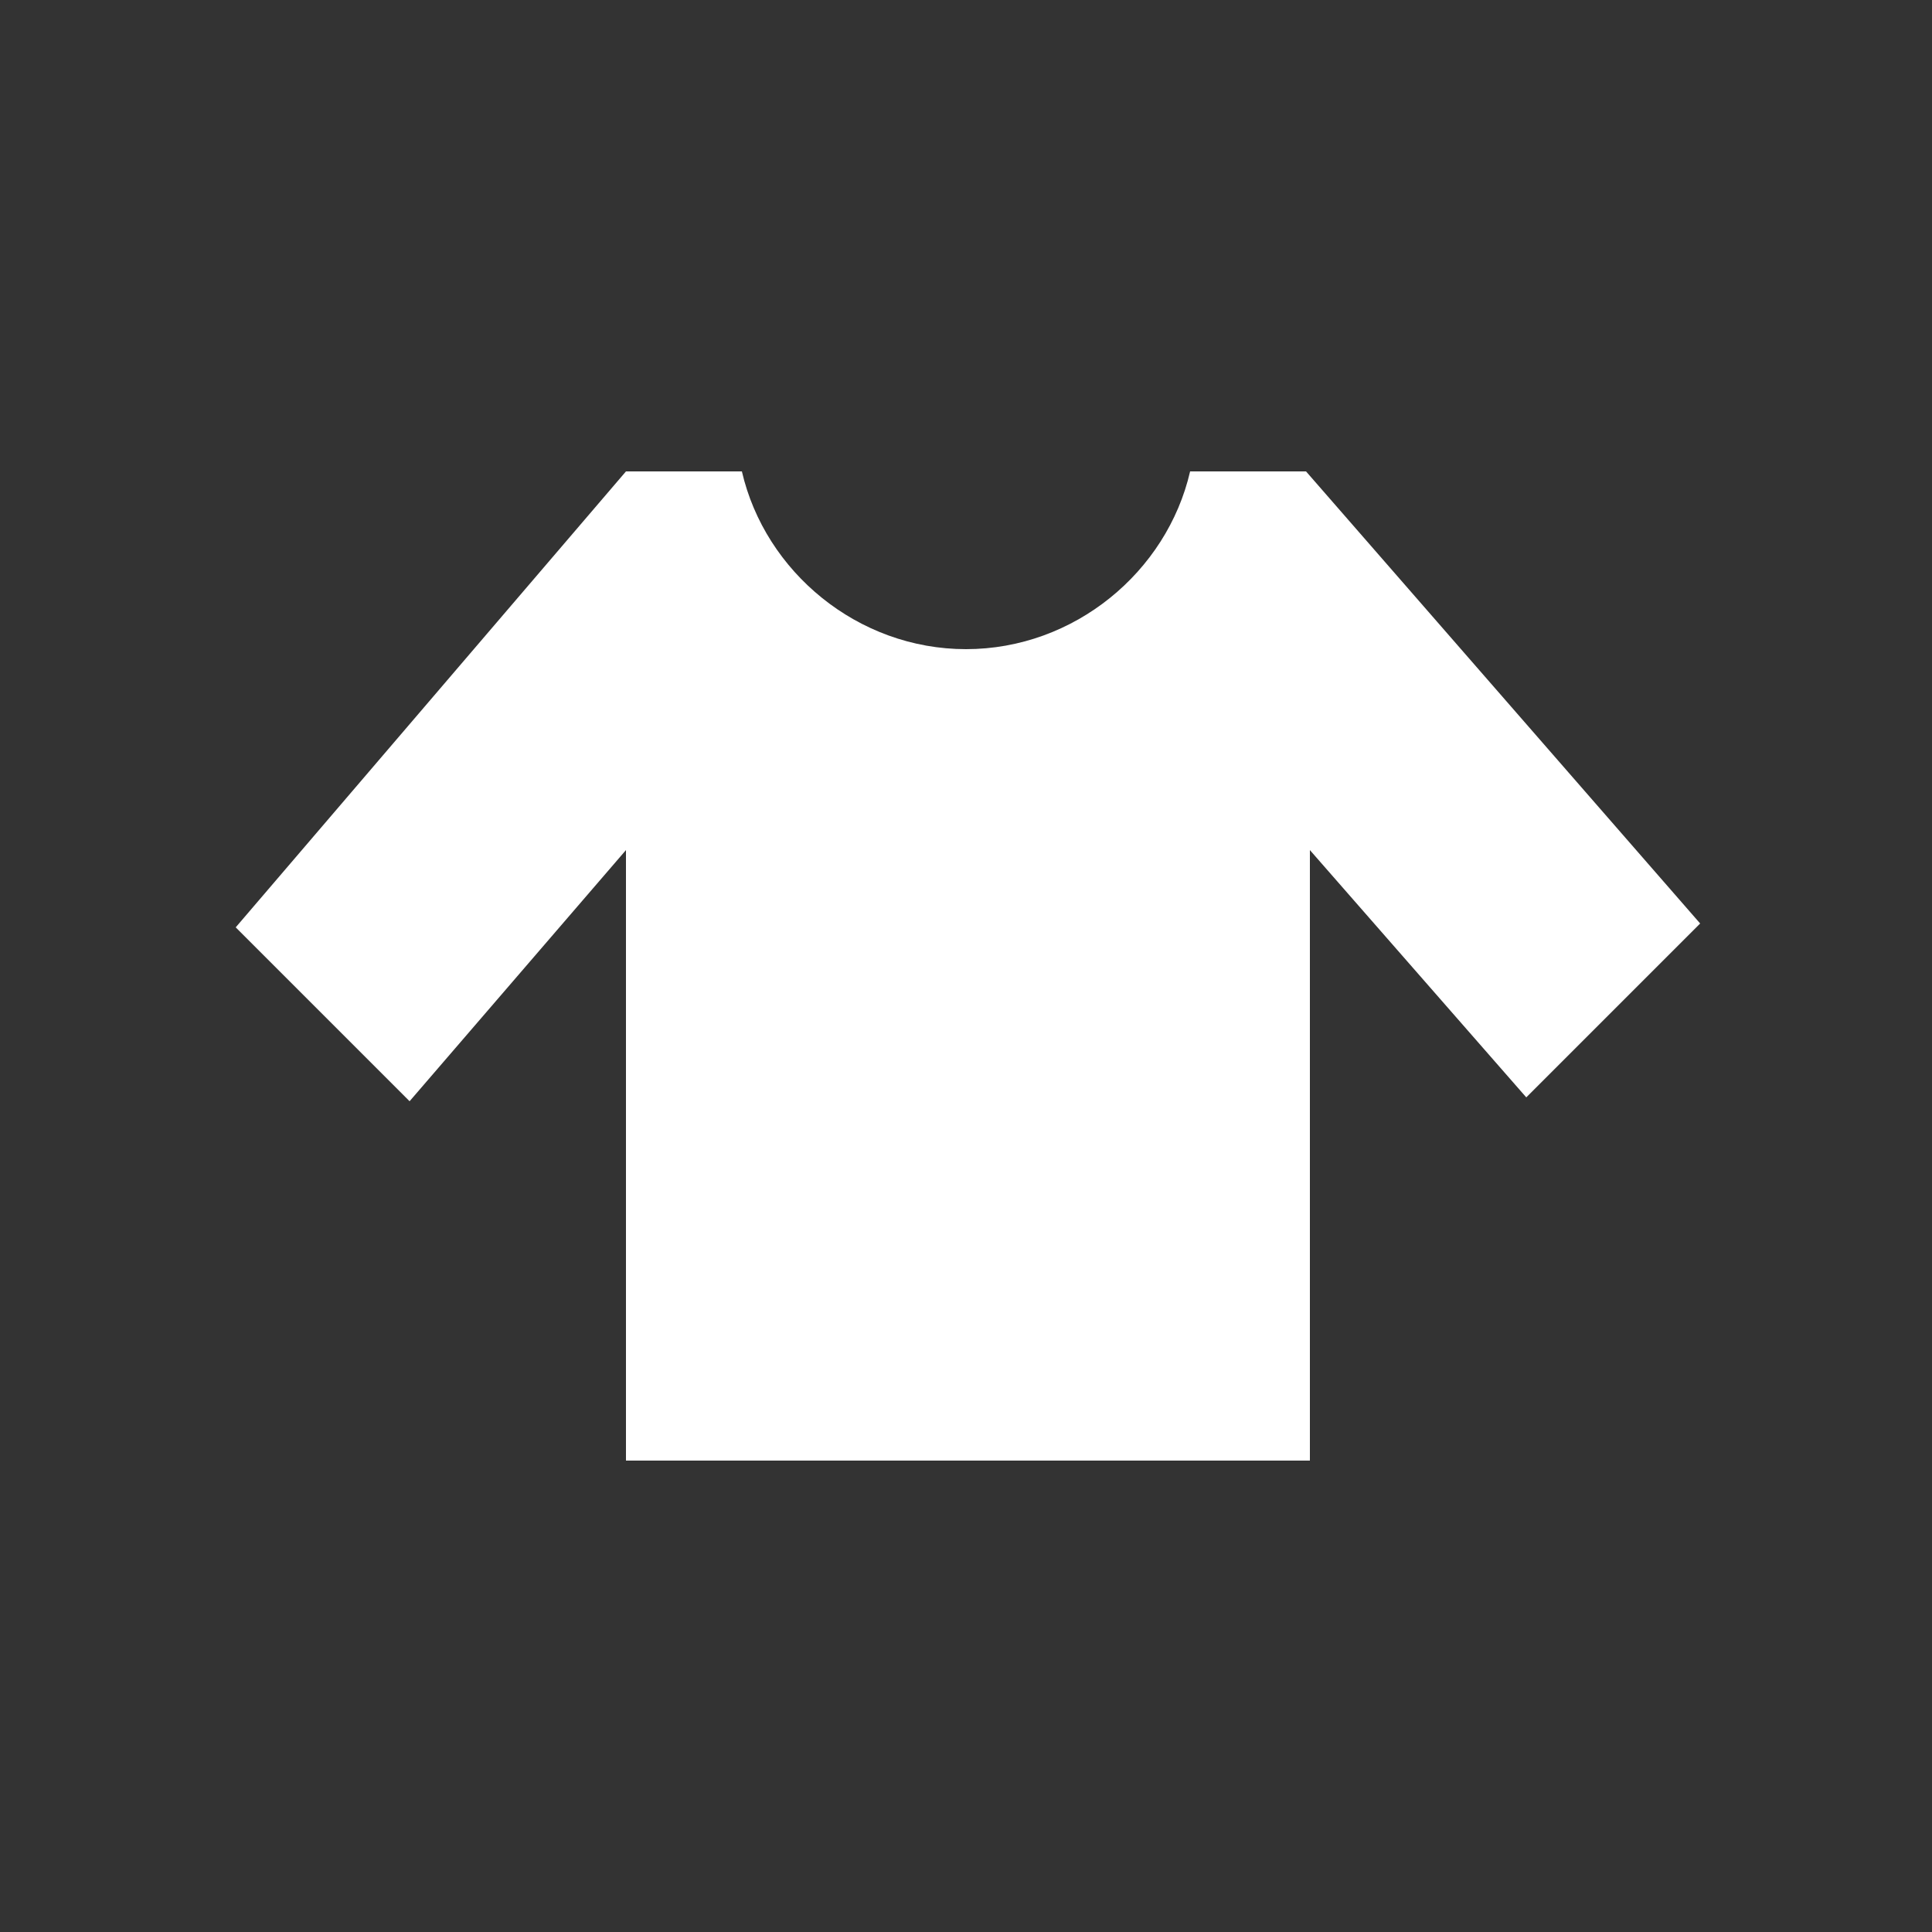 <?xml version="1.0" encoding="utf-8"?>
<!-- Generator: Adobe Illustrator 26.5.0, SVG Export Plug-In . SVG Version: 6.00 Build 0)  -->
<svg version="1.1" id="レイヤー_1" xmlns="http://www.w3.org/2000/svg" xmlns:xlink="http://www.w3.org/1999/xlink" x="0px"
	 y="0px" viewBox="0 0 50 50" style="enable-background:new 0 0 50 50;" xml:space="preserve">
<rect x="0" y="0" width="50" height="50" fill="#333333" stroke="none"/>
<style type="text/css">
	.st0{fill:#FFFFFF;}
</style>
<g id="_イヤー_1-2">
	<g>
		<path class="st0" d="M33.8,12.2h-3c-0.6,2.6-3,4.6-5.8,4.6s-5.2-2-5.8-4.6h-3v0l0,0L6.1,24l4.5,4.5l5.6-6.5v15.8h17.7V22l5.6,6.4
			l4.5-4.5L33.8,12.2L33.8,12.2z"/>
	</g>
</g>
</svg>
